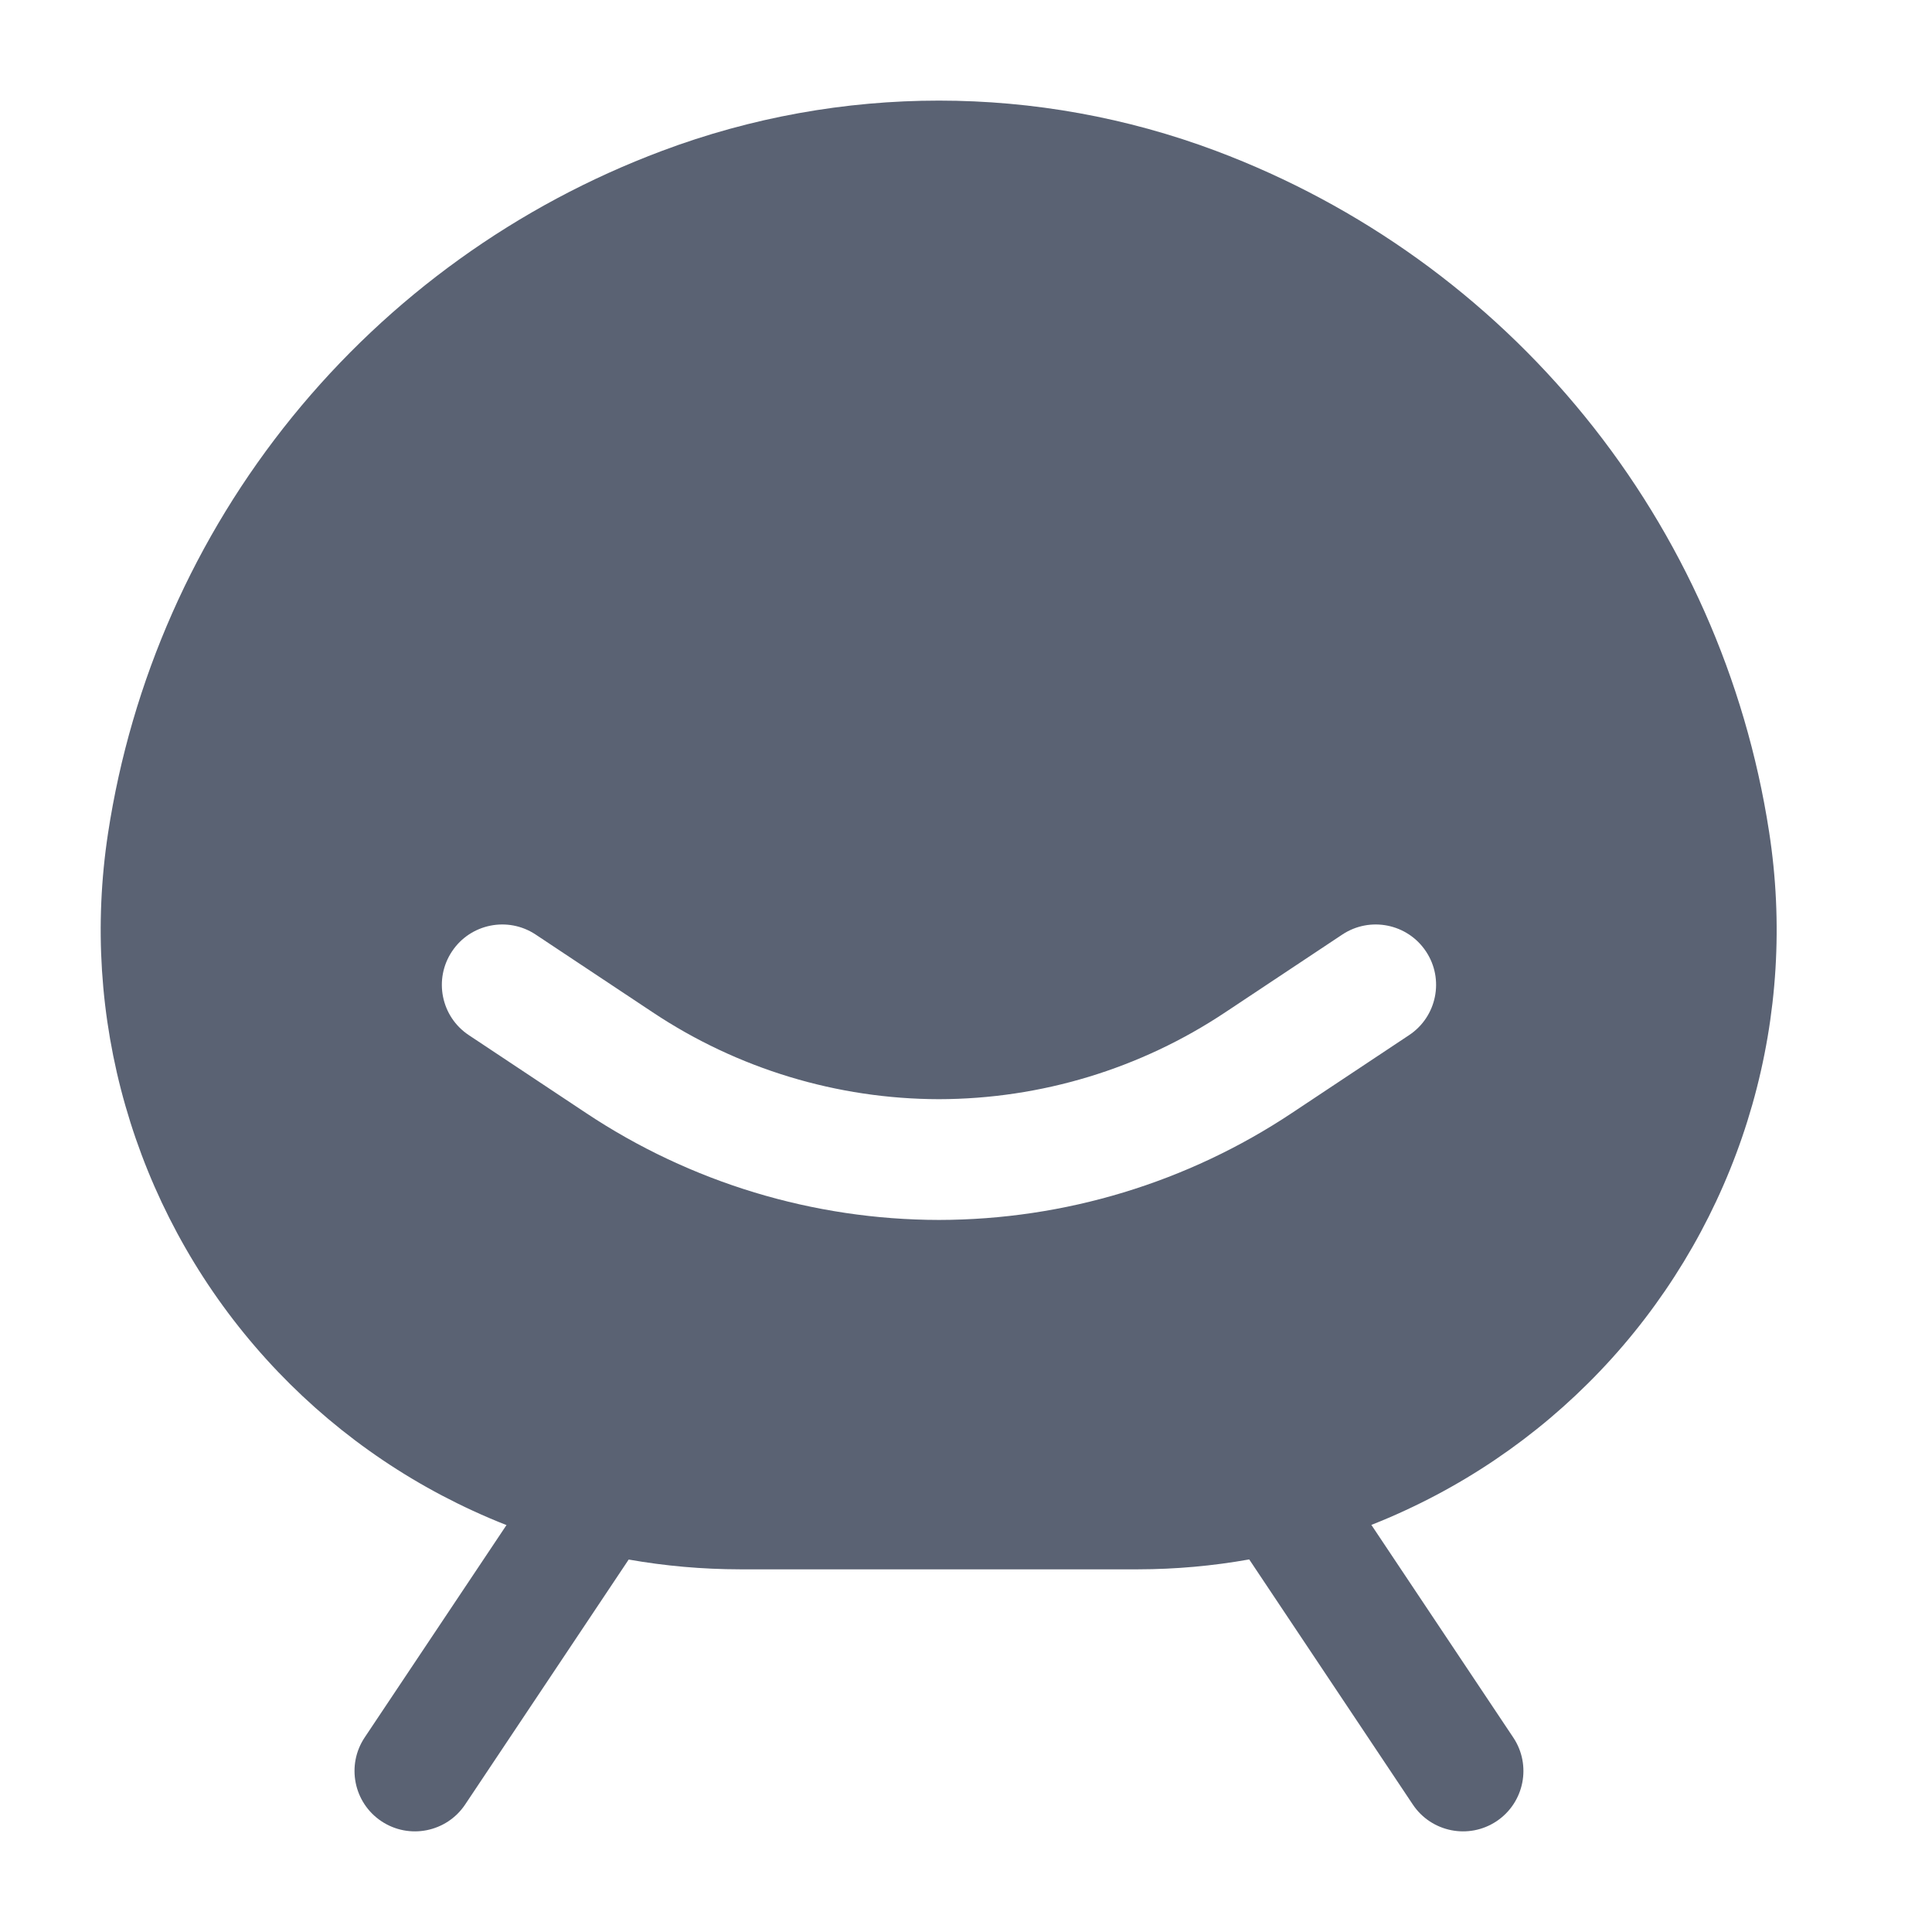 <svg width="32" height="32" viewBox="0 0 32 32" fill="none" xmlns="http://www.w3.org/2000/svg">
<path fill-rule="evenodd" clip-rule="evenodd" d="M26.249 6.896C24.64 4.915 22.532 3.398 20.143 2.5C17.184 1.389 13.921 1.388 10.962 2.5C8.566 3.398 6.453 4.919 4.84 6.906C3.228 8.893 2.174 11.274 1.789 13.804C1.559 15.312 1.657 16.852 2.078 18.318C2.498 19.784 3.229 21.143 4.223 22.3C5.217 23.458 6.449 24.387 7.835 25.024C8.017 25.108 8.202 25.187 8.389 25.26L6.04 28.778C5.734 29.237 5.857 29.858 6.317 30.165C6.776 30.471 7.397 30.348 7.704 29.889L10.413 25.831C11.019 25.938 11.635 25.992 12.254 25.993H18.851L18.853 25.993C19.471 25.992 20.086 25.937 20.691 25.829L23.401 29.889C23.708 30.348 24.329 30.471 24.788 30.165C25.247 29.858 25.371 29.237 25.064 28.778L22.714 25.257C22.903 25.183 23.09 25.103 23.275 25.017C24.662 24.377 25.893 23.445 26.886 22.284C27.878 21.123 28.608 19.761 29.025 18.292C29.442 16.823 29.536 15.281 29.301 13.772C28.912 11.249 27.858 8.876 26.249 6.896ZM8.872 15.479C8.412 15.174 7.791 15.299 7.486 15.759C7.18 16.219 7.305 16.84 7.765 17.145L9.704 18.433C11.436 19.586 13.47 20.203 15.551 20.206H15.554C17.635 20.203 19.669 19.586 21.402 18.432L23.339 17.145C23.799 16.84 23.925 16.219 23.619 15.759C23.314 15.299 22.693 15.174 22.233 15.479L20.293 16.768C18.889 17.703 17.24 18.203 15.552 18.206C13.865 18.203 12.215 17.702 10.811 16.767L8.872 15.479Z" fill="#5A6273"/>
</svg>
